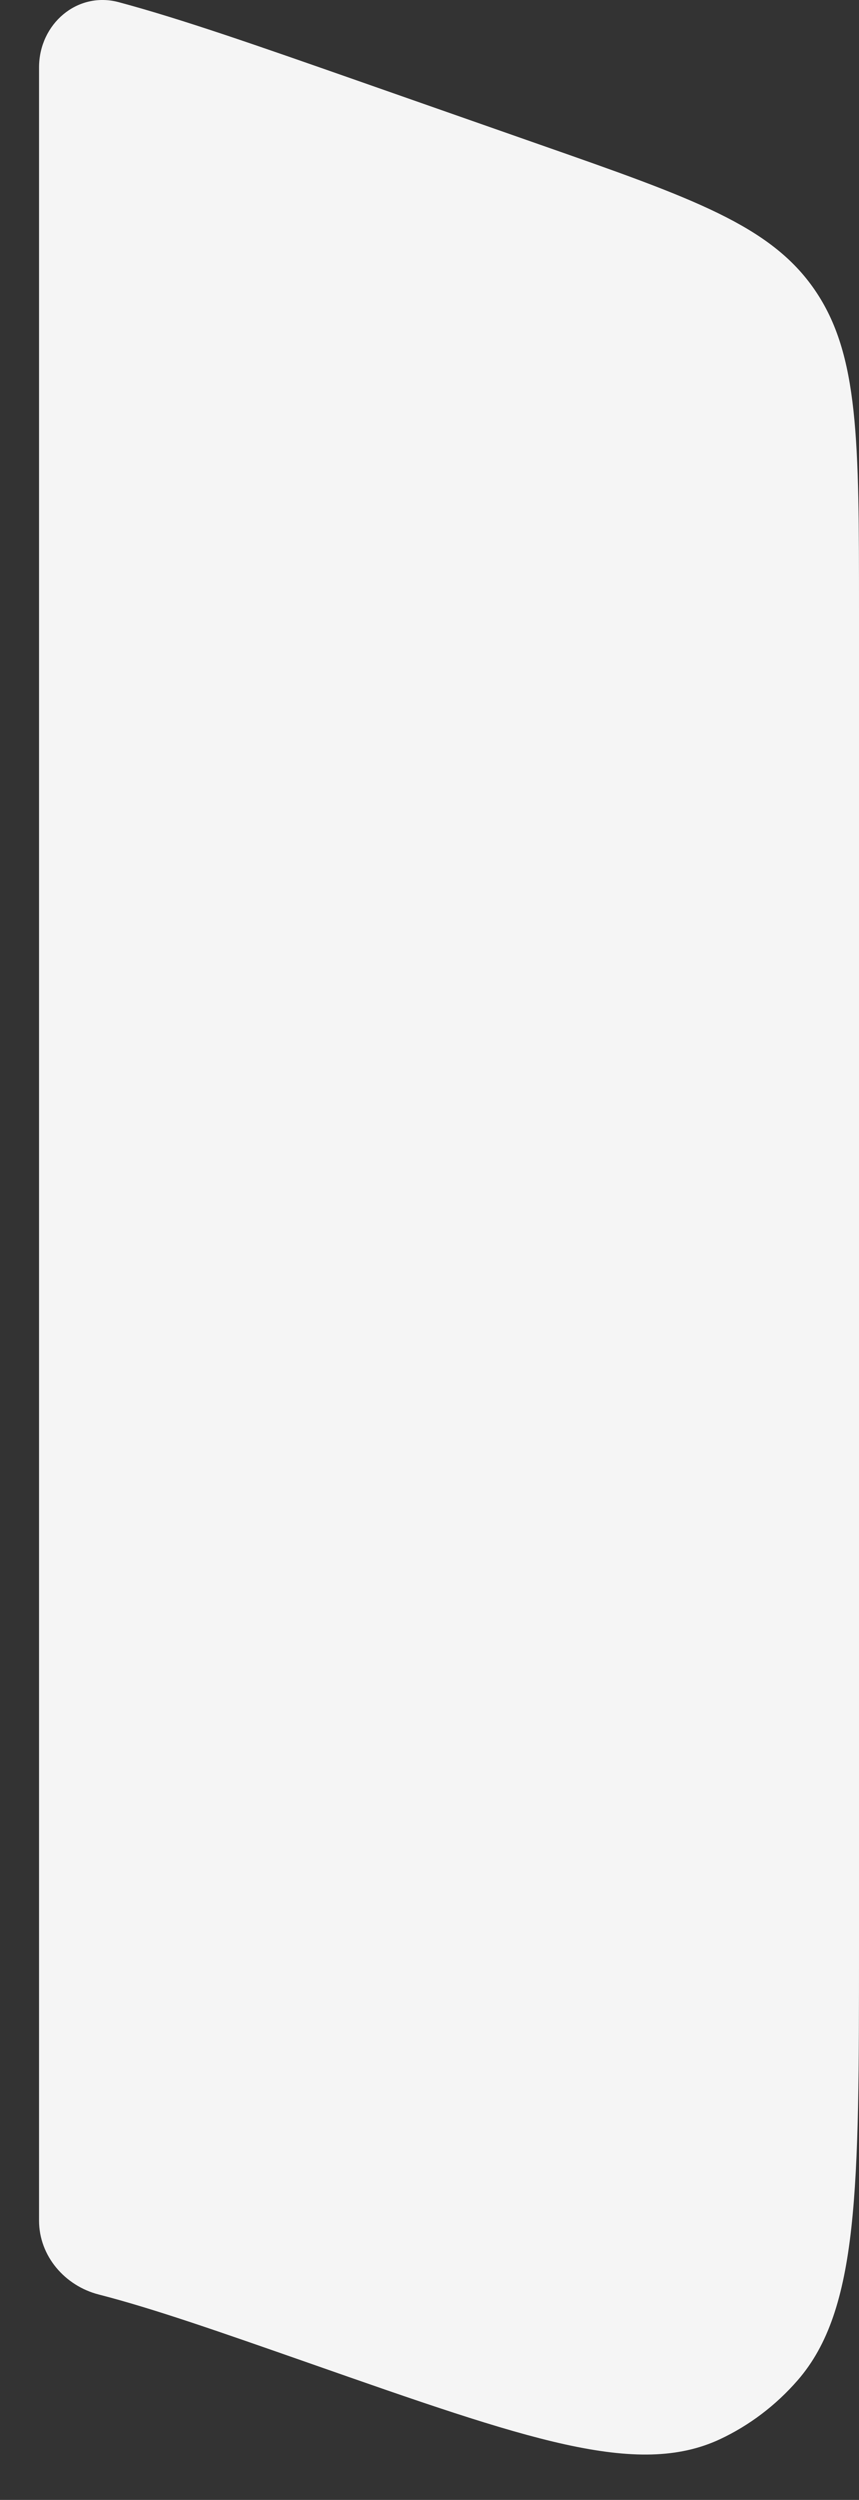 <?xml version="1.0" encoding="UTF-8"?> <svg xmlns="http://www.w3.org/2000/svg" width="11" height="32" viewBox="0 0 11 32" fill="none"><rect x="0" y="0" width="11" height="32" fill="#333333" stroke="none"/> <path d="M6.898 1.846L4.568 1.029C3.306 0.587 2.336 0.247 1.521 0.028C0.989 -0.115 0.5 0.307 0.5 0.863V28.425C0.5 28.878 0.831 29.26 1.265 29.371C1.966 29.551 2.808 29.846 3.962 30.25C6.758 31.23 8.156 31.72 9.22 31.223C9.597 31.046 9.936 30.789 10.215 30.468C11 29.565 11 28.016 11 24.918V7.829C11 5.635 11 4.538 10.434 3.712C9.868 2.886 8.878 2.539 6.898 1.846Z" fill="#F5F5F5"></path> </svg> 